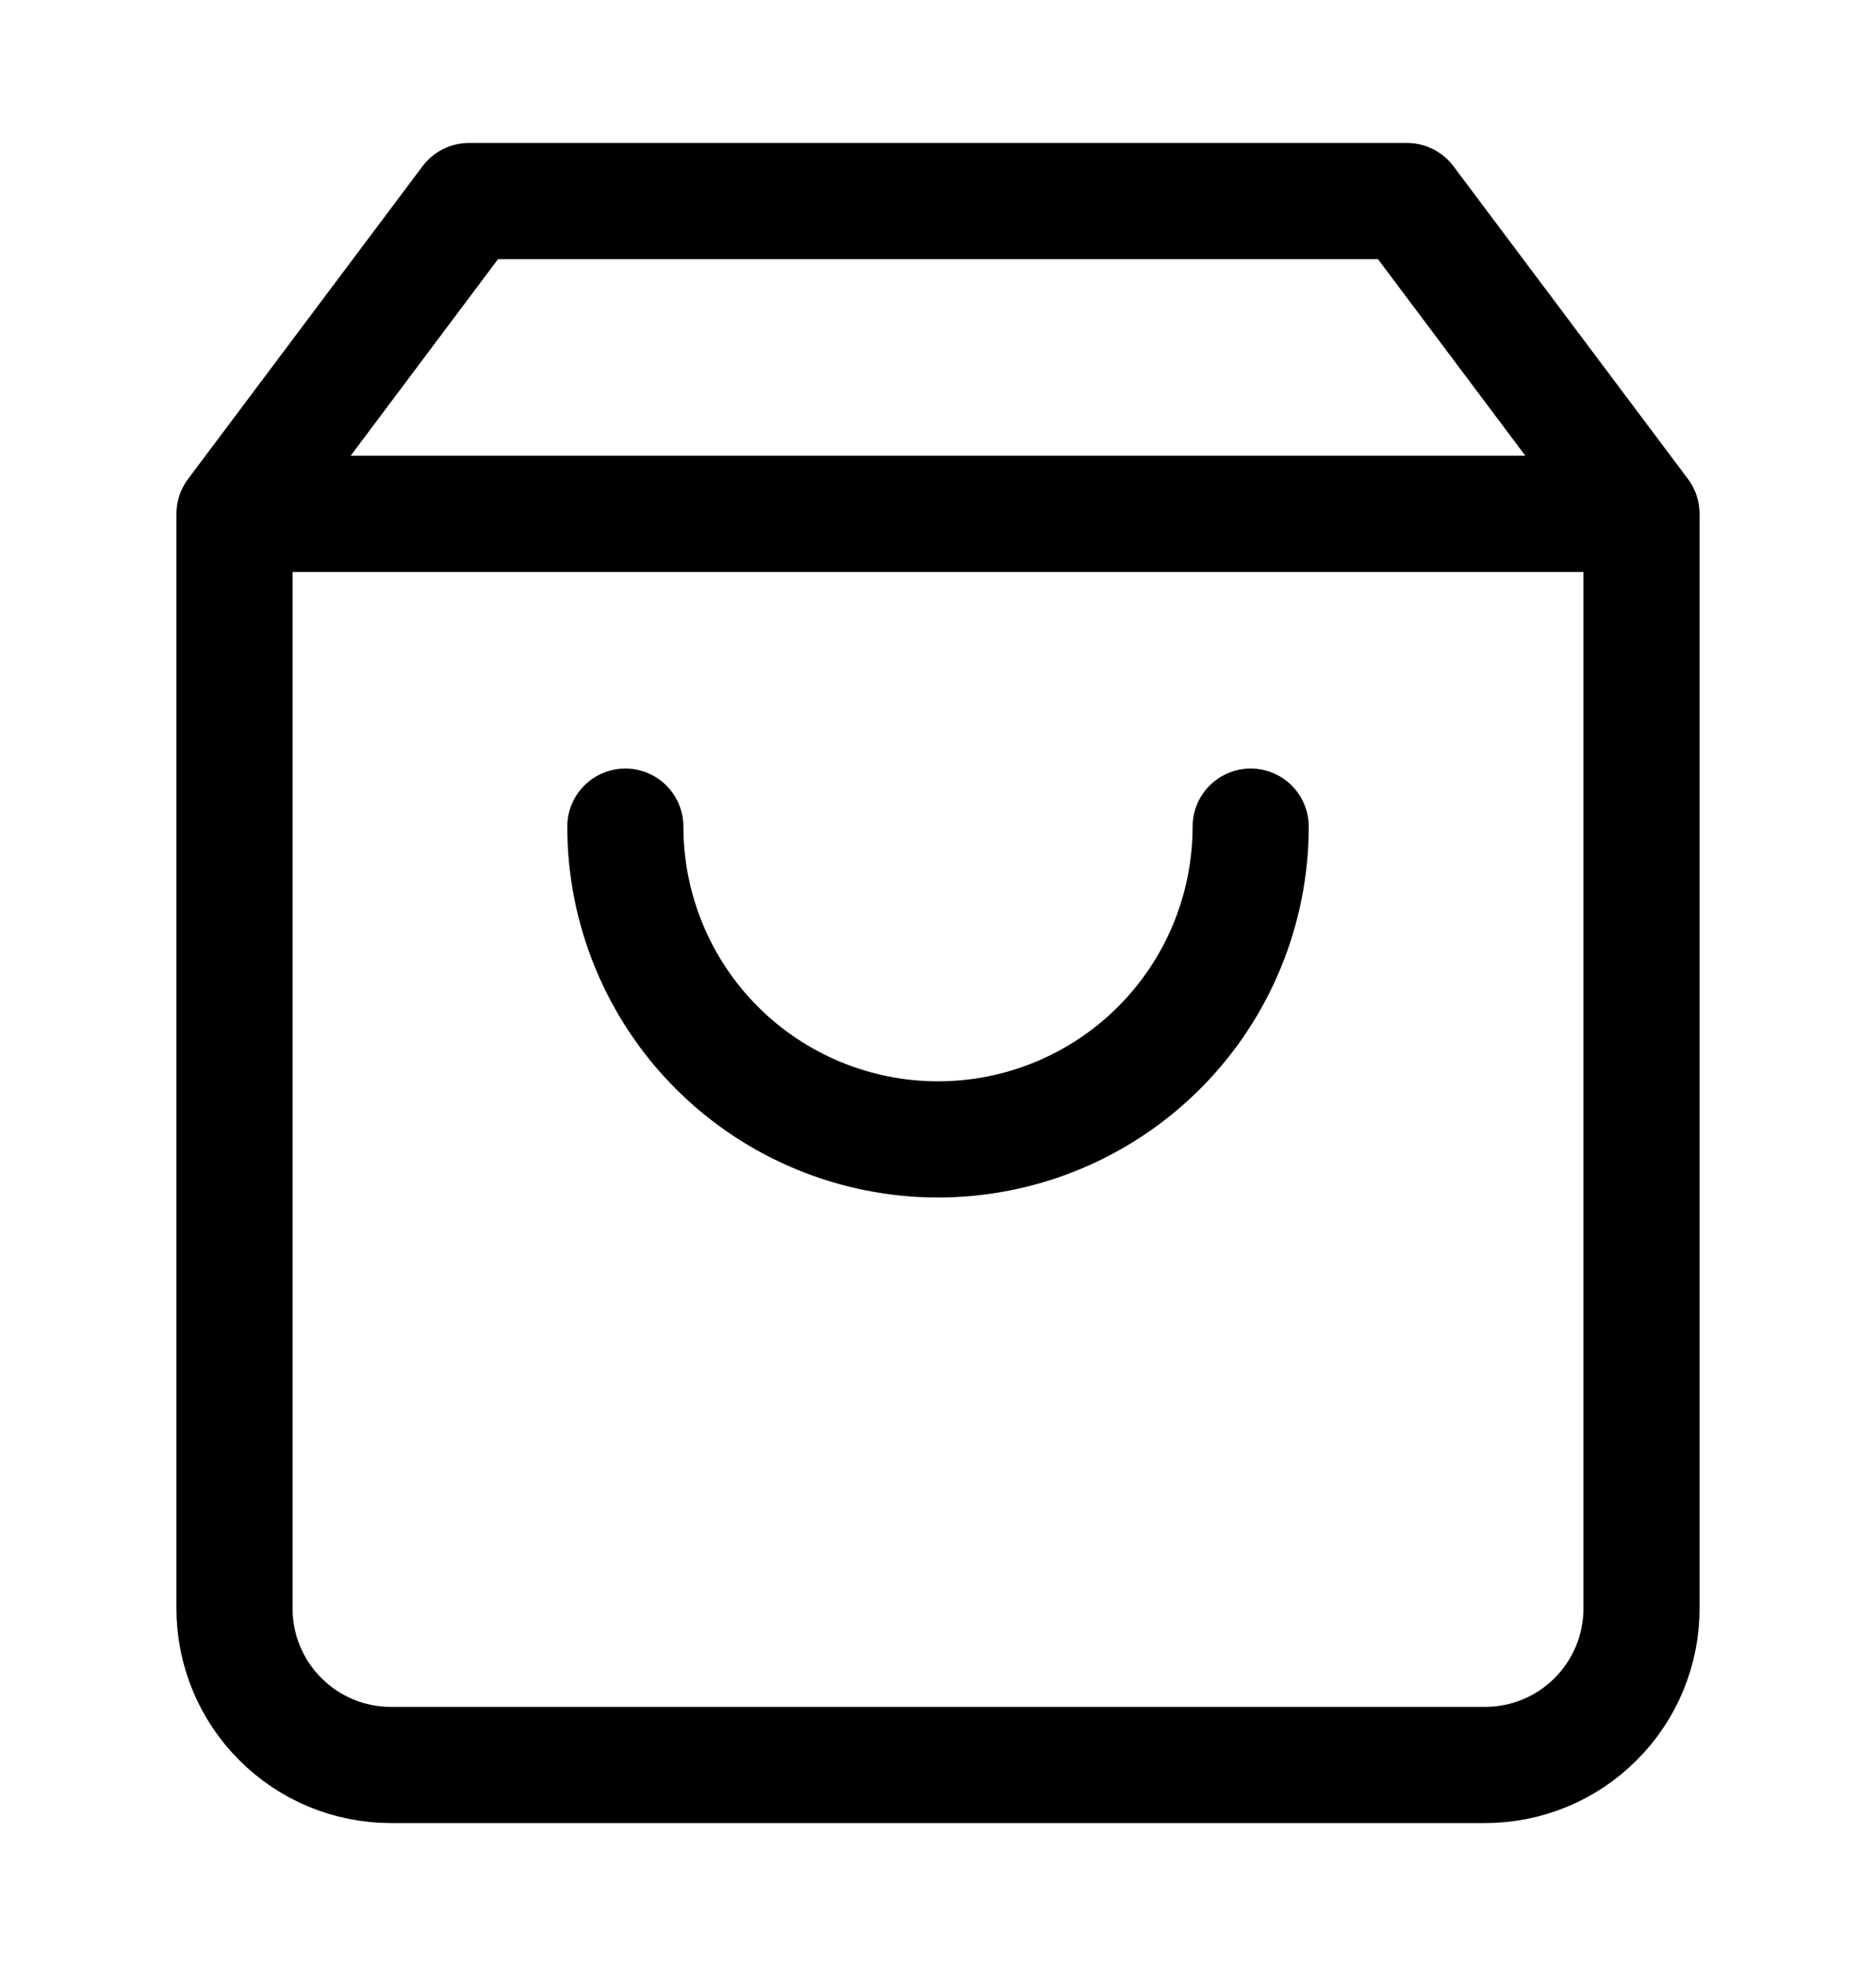 <svg width="21" height="22" viewBox="0 0 21 22" fill="none" xmlns="http://www.w3.org/2000/svg">
<path d="M2.625 5.75L5.25 2.25H15.75L18.375 5.75M2.625 5.75V18C2.625 18.464 2.809 18.909 3.138 19.237C3.466 19.566 3.911 19.75 4.375 19.75H16.625C17.089 19.75 17.534 19.566 17.862 19.237C18.191 18.909 18.375 18.464 18.375 18V5.75M2.625 5.75H18.375M14 9.25C14 10.178 13.631 11.069 12.975 11.725C12.319 12.381 11.428 12.75 10.5 12.75C9.572 12.75 8.681 12.381 8.025 11.725C7.369 11.069 7 10.178 7 9.25" stroke="black" stroke-width="1.3" stroke-linecap="round" stroke-linejoin="round"/>
</svg>
